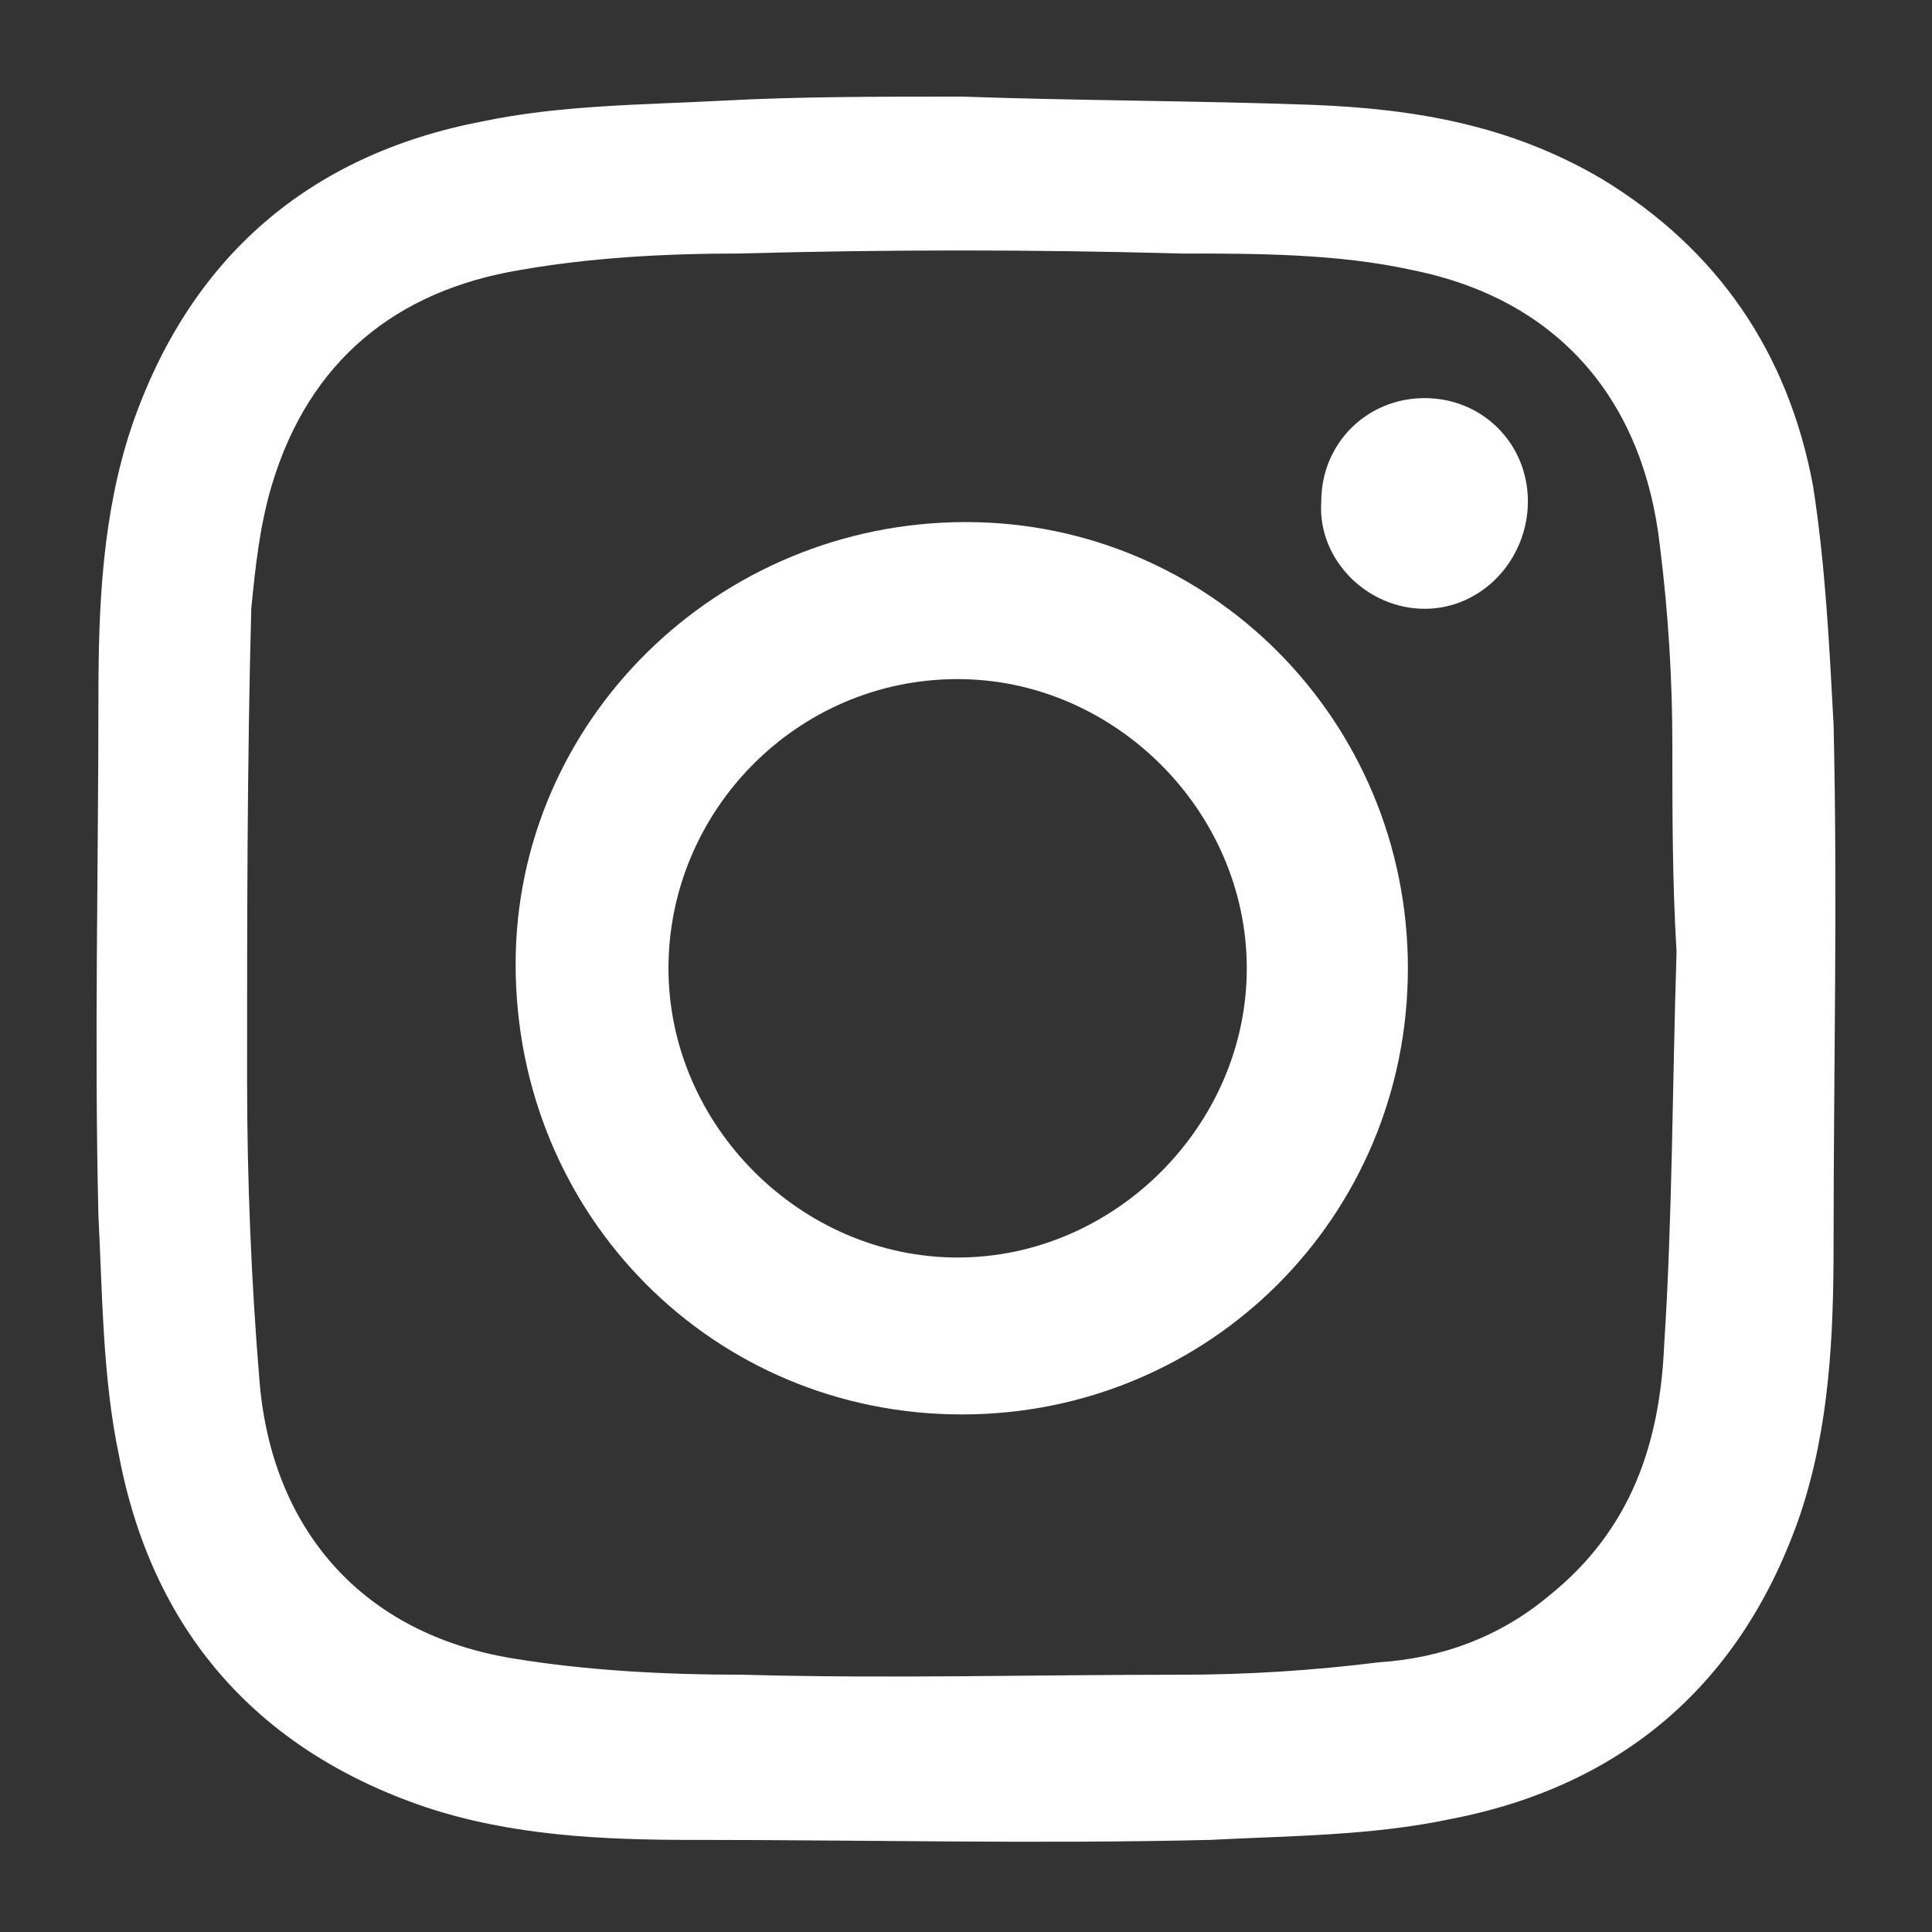 <svg width="18" height="18" viewBox="0 0 18 18" fill="none" xmlns="http://www.w3.org/2000/svg">
<rect x="0" y="0" width="18" height="18" fill="#333333" stroke="none"/>
<path d="M8.961 0.9C10.039 0.938 11.155 0.938 12.233 0.977C13.195 1.015 14.08 1.169 14.927 1.669C16.005 2.324 16.659 3.286 16.89 4.518C17.006 5.249 17.044 6.019 17.083 6.75C17.121 8.367 17.083 9.983 17.083 11.6C17.083 12.447 17.044 13.293 16.775 14.102C16.236 15.68 15.12 16.642 13.503 16.95C12.772 17.104 12.002 17.104 11.271 17.142C9.654 17.181 8.076 17.142 6.459 17.142C5.613 17.142 4.766 17.104 3.957 16.834C2.379 16.296 1.417 15.179 1.109 13.563C0.955 12.832 0.955 12.062 0.917 11.33C0.878 9.714 0.917 8.097 0.917 6.481C0.917 5.634 0.955 4.787 1.225 3.979C1.764 2.401 2.88 1.439 4.496 1.131C5.228 0.977 5.997 0.977 6.729 0.938C7.422 0.9 8.191 0.9 8.961 0.9ZM15.62 8.867C15.581 8.867 15.62 8.867 15.62 8.867C15.581 8.213 15.581 7.597 15.581 6.943C15.581 6.327 15.543 5.711 15.466 5.095C15.312 3.709 14.504 2.786 13.157 2.516C12.464 2.362 11.694 2.362 11.001 2.362C9.616 2.324 8.268 2.324 6.883 2.362C6.19 2.362 5.497 2.401 4.843 2.516C3.688 2.709 2.88 3.363 2.533 4.518C2.418 4.903 2.379 5.288 2.341 5.672C2.302 7.135 2.302 8.598 2.302 10.06C2.302 10.984 2.341 11.946 2.418 12.87C2.533 14.256 3.38 15.218 4.766 15.449C5.459 15.564 6.19 15.603 6.921 15.603C8.268 15.641 9.616 15.603 11.001 15.603C11.617 15.603 12.233 15.564 12.849 15.487C13.426 15.449 13.965 15.256 14.427 14.871C15.197 14.256 15.466 13.447 15.505 12.524C15.581 11.369 15.581 10.099 15.62 8.867Z" fill="white"/>
<path d="M13.117 9.021C13.117 11.331 11.27 13.178 8.961 13.178C6.651 13.178 4.804 11.331 4.804 8.983C4.804 6.712 6.69 4.864 8.999 4.864C11.27 4.864 13.117 6.712 13.117 9.021ZM8.922 11.716C10.385 11.716 11.616 10.484 11.616 9.021C11.616 7.559 10.385 6.327 8.922 6.327C7.421 6.327 6.228 7.559 6.228 9.021C6.228 10.484 7.46 11.716 8.922 11.716Z" fill="white"/>
<path d="M14.235 4.671C14.235 5.21 13.811 5.672 13.273 5.672C12.734 5.672 12.272 5.21 12.31 4.671C12.31 4.132 12.734 3.709 13.273 3.709C13.811 3.709 14.235 4.132 14.235 4.671Z" fill="white"/>
</svg>

